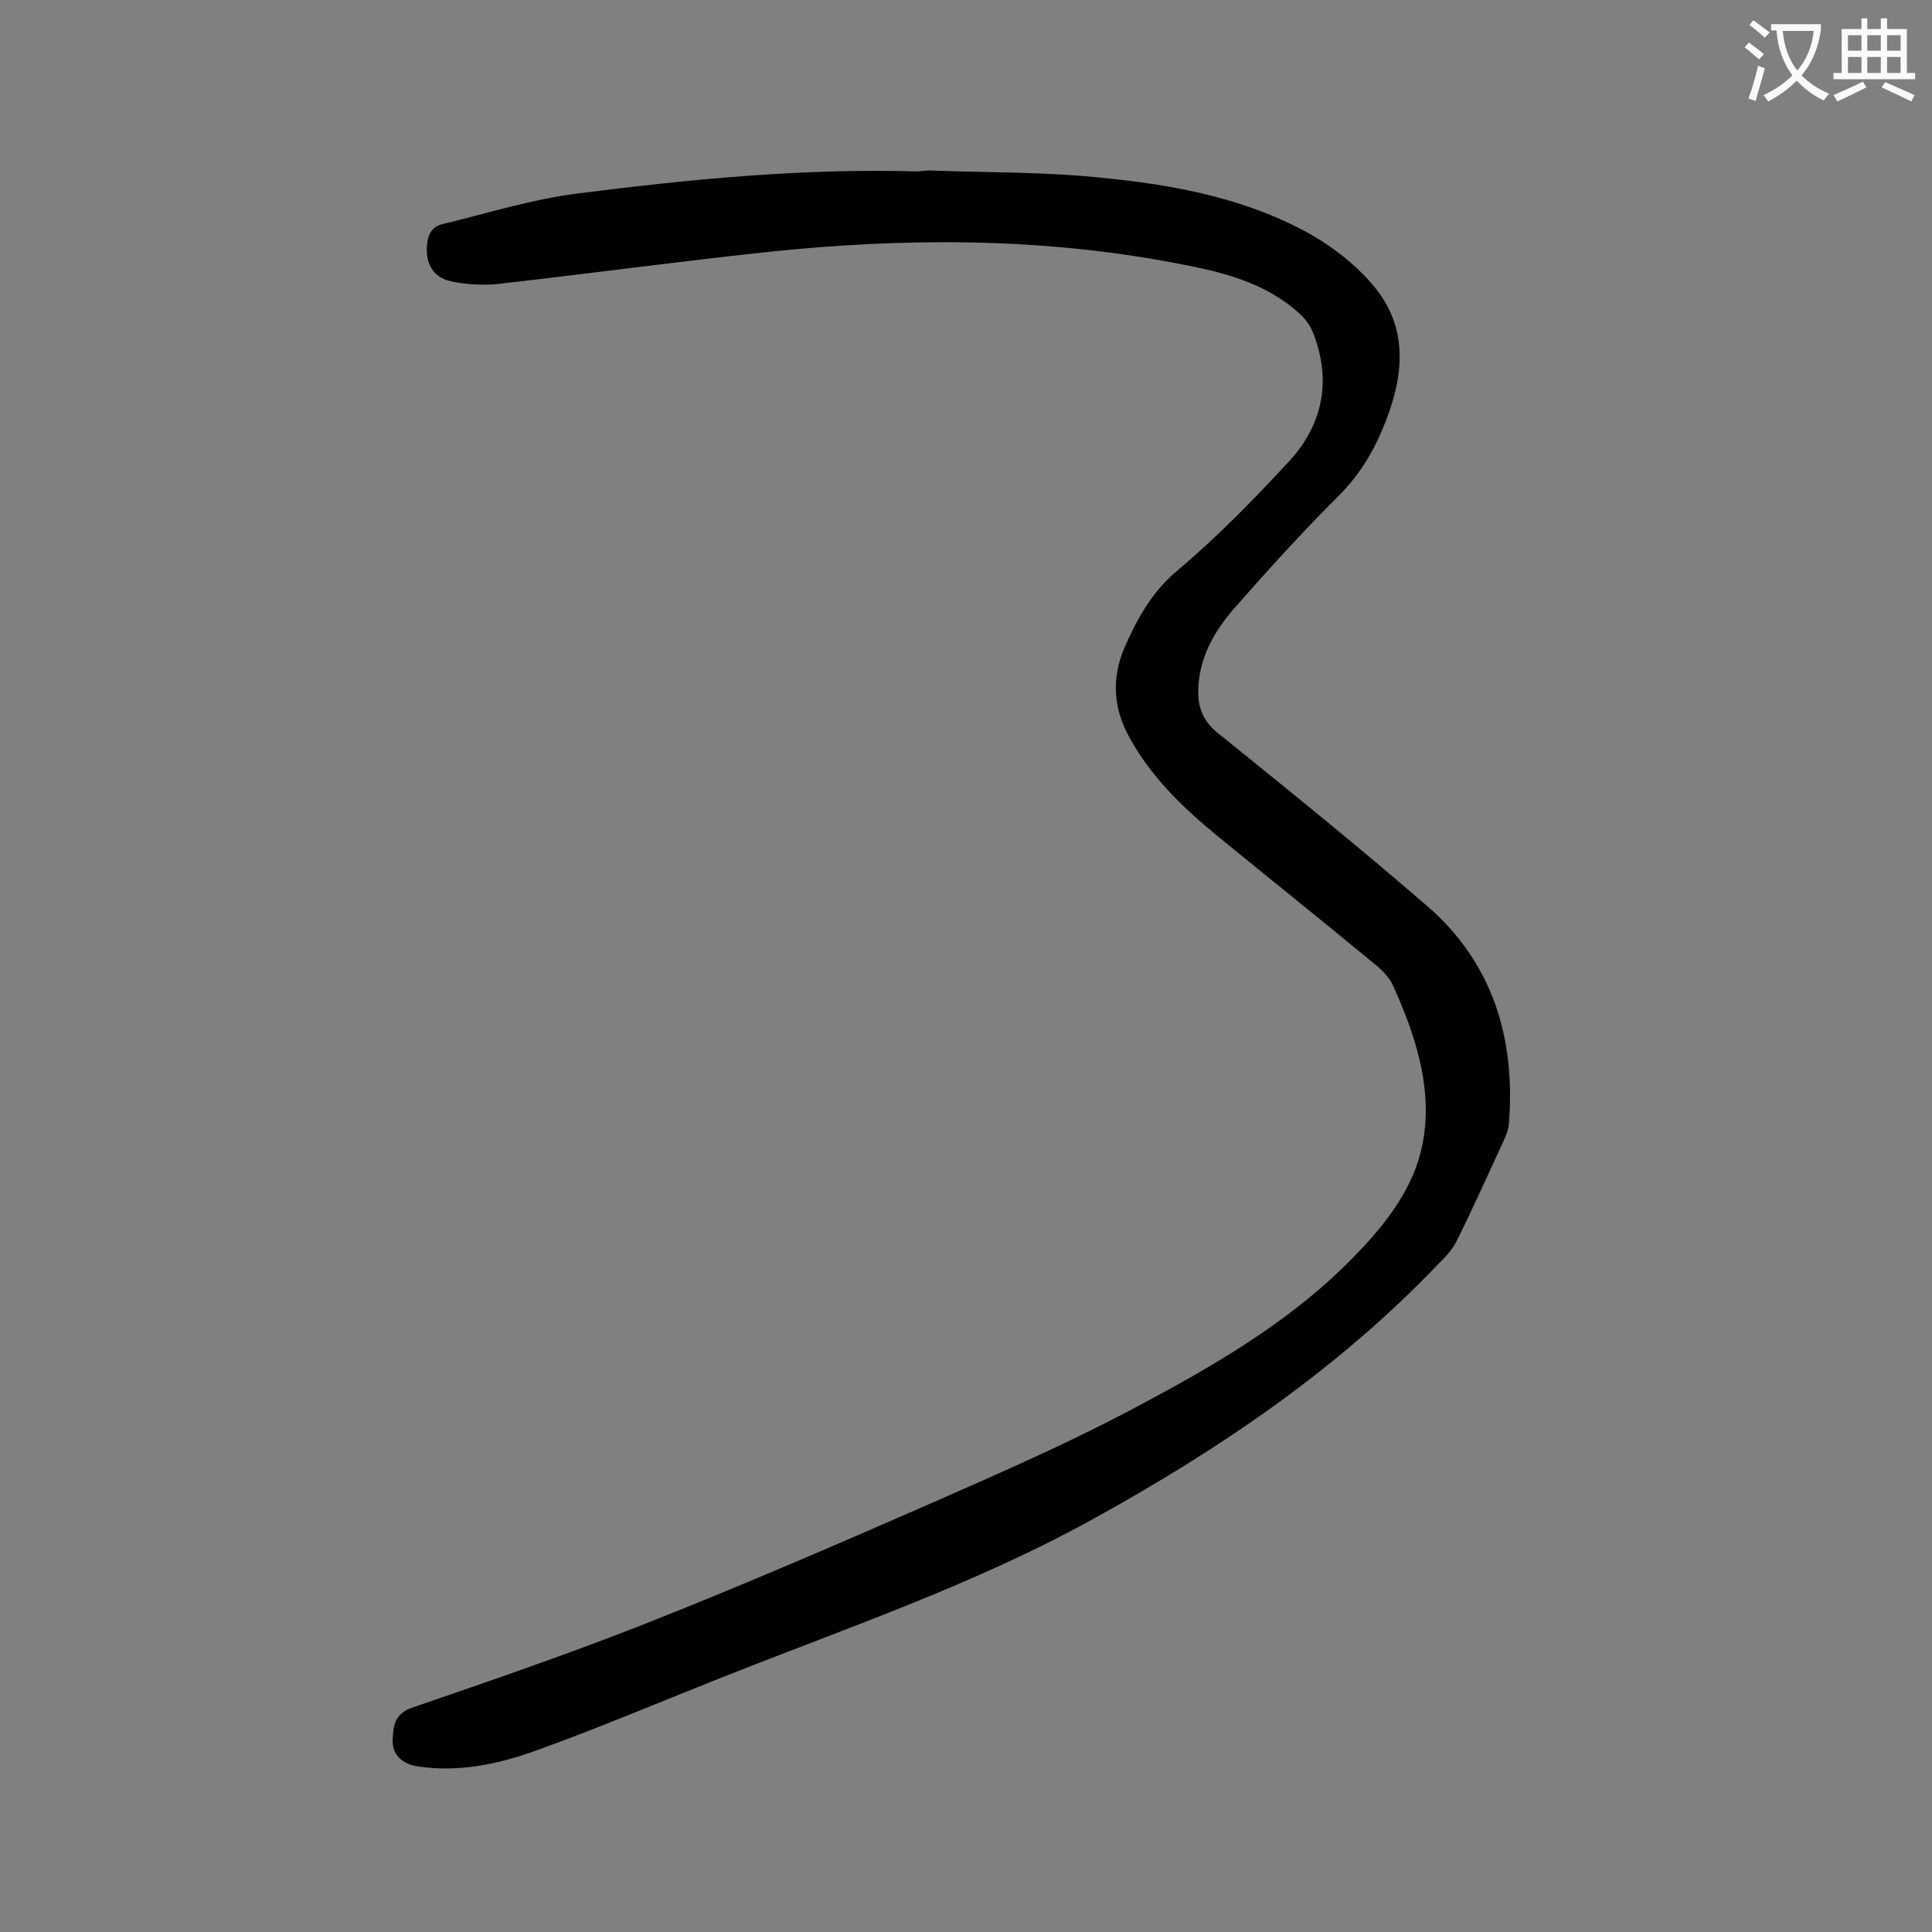 <svg enable-background="new 0 0 400 400" viewBox="0 0 400 400" xmlns="http://www.w3.org/2000/svg"><rect x="0" y="0" width="400" height="400" fill="#808080" stroke="none"/><path d="m192.6 35.3c10.4.4 20.8.3 31.1 1.1 16.6 1.4 33 3.9 47.8 12.2 4.5 2.6 8.9 6 12.3 9.9 8.2 9.2 6.9 19.7 2.5 30.2-2.2 5.3-5.2 10.1-9.4 14.2-7.2 7.2-14 14.7-20.8 22.4-4.3 4.8-7.7 10.3-8 17.1-.2 3.9.9 6.9 4.2 9.5 14.5 11.7 29.1 23.5 43.2 35.7 13.6 11.8 18.3 27.4 16.9 45.1-.1 1.2-.6 2.4-1.1 3.5-3.2 6.9-6.3 13.9-9.7 20.7-.9 1.9-2.6 3.6-4.1 5.1-20.7 21.6-45.1 38.1-71.2 52.5-24.8 13.7-51.5 22.7-77.6 33.1-12.6 5-25.1 10.3-37.9 14.9-7.8 2.8-16 4.5-24.4 3.2-3.1-.5-5.2-2.4-5.1-5.4.1-2.8.3-5.4 3.9-6.7 16.3-5.6 32.6-11.2 48.6-17.5 19.7-7.8 39.2-16.2 58.6-24.7 14.8-6.5 29.7-13 44-20.7 14.8-7.9 29.4-16.4 41.6-28.2 5.7-5.6 11.1-11.5 14.4-18.9 4-9.2 3.3-18.6.5-27.9-1.2-4-2.8-7.9-4.5-11.7-.7-1.5-2-2.9-3.3-4-10.9-9-22-17.9-32.9-26.8-7.2-5.9-13.9-12.3-18.4-20.6-3.3-6-3.7-12.1-1-18.5 2.7-6.1 5.7-11.6 11.1-16.1 8.2-6.9 15.7-14.6 23-22.5 7-7.6 8.8-16.7 5-26.5-.6-1.6-1.7-3.1-3-4.2-7.2-6.5-16.3-8.6-25.4-10.3-28.2-5.4-56.5-5.3-84.9-2.3-18.6 2-37.1 4.5-55.6 6.6-2.9.3-6 .1-8.9-.4-4.2-.7-6-3.4-5.7-7.6.2-2.2.9-3.8 3.2-4.4 9.2-2.2 18.3-5.1 27.7-6.3 23.5-3 47-5.3 70.7-4.6.8-.1 1.7-.2 2.6-.2z" fill="#000001"/><g fill="#fafafb"><path d="m362.1 8.8c1.1.8 2.1 1.6 3.1 2.4l-1 1.1c-1.3-1.1-2.3-2-3-2.5zm1.9 4.8c.5.2.9.4 1.4.5-.6 2.3-1.3 4.5-1.9 6.8l-1.5-.5c.8-2.1 1.4-4.3 2-6.8zm-1-9.4c1.3.9 2.4 1.8 3.4 2.5l-1 1.1c-1.4-1.2-2.4-2.1-3.2-2.6zm3.7 2.2v-1.4h10.3v1.2c-.5 3.6-1.8 6.8-4 9.4 1.5 1.6 3.4 2.8 5.7 3.8-.3.4-.7.8-1.1 1.4-2.3-1.1-4.1-2.5-5.6-4.1-1.6 1.6-3.6 3.1-5.9 4.3-.3-.5-.7-.9-1-1.3 2.4-1.1 4.4-2.5 6-4.1-1.9-2.5-3-5.6-3.3-9.3h-1.1zm8.8 0h-6.4c.3 3.3 1.3 6 3 8.2 2-2.3 3.1-5.1 3.4-8.2z"/><path d="m385.3 3.8h1.3v2.2h2.8v-2.2h1.3v2.2h4.1v9.1h1.7v1.3h-16.9v-1.3h1.7v-9.1h4.1v-2.2zm.4 13.1.7 1.2c-1.8.9-3.8 1.9-6 2.9-.2-.4-.5-.8-.8-1.3 2.3-1 4.3-1.9 6.1-2.8zm-3.1-6.4h2.8v-3.2h-2.8zm0 4.6h2.8v-3.3h-2.8zm4-4.6h2.8v-3.2h-2.8zm0 4.6h2.8v-3.3h-2.8zm3.7 1.9c2.1.9 4.1 1.8 6.1 2.7l-.7 1.3c-2.2-1.1-4.2-2-6.1-2.9zm3.2-9.7h-2.8v3.2h2.8zm-2.8 7.8h2.8v-3.3h-2.8z"/></g></svg>